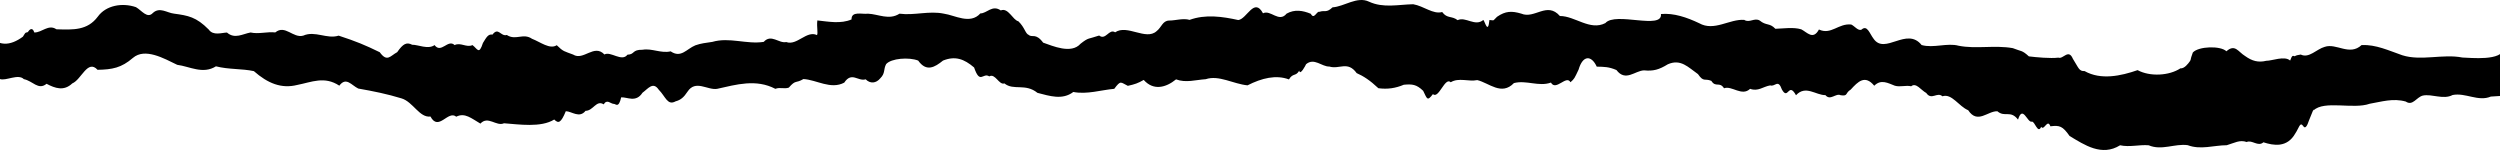 <?xml version="1.0" encoding="UTF-8"?> <svg xmlns="http://www.w3.org/2000/svg" width="1200" height="72" viewBox="0 0 1200 72" fill="none"> <path d="M1201.89 23.103C1201.25 29.499 1185.63 27.695 1181.95 27.615C1172.63 25.757 1162.17 29.393 1153.12 26.527C1146.44 24.218 1140.56 21.352 1133.58 21.617C1127.75 27.031 1121.47 20.555 1115.86 22.493C1112 23.528 1108.32 28.146 1104.37 26.182C1103.03 26.5 1102.6 26.341 1101.42 27.005C1100.64 26.792 1100.26 26.235 1099.27 29.075C1096.67 26.633 1090.49 29.234 1087.81 29.181C1084 30.11 1081.02 29.313 1077.66 26.898C1074.33 24.908 1072.86 20.927 1068.67 24.616C1065.91 21.856 1055.3 22.174 1052.56 25.2C1051.03 29.34 1051.92 27.986 1051.22 29.287C1050.36 30.534 1048.51 33.002 1046.58 32.816C1041.24 36.346 1032.03 36.904 1026.04 33.666C1018.04 36.452 1008.41 38.549 1000.6 34.117C997.912 34.25 997.777 32.631 994.986 28.225C992.865 23.209 990.315 28.57 988.033 27.668C984.168 28.146 977.296 27.482 973.86 27.058C970.451 23.926 970.263 24.775 966.129 23.103C957.378 21.564 948.493 23.608 940.172 21.962C934.696 20.449 928.038 23.236 922.374 21.617C915.234 12.673 904.738 26.5 899.316 18.592C897.357 16.044 896.256 11.718 893.464 14.266C891.854 14.876 890.243 12.541 888.606 11.771C882.432 11.081 878.969 16.92 873.09 14.16C870.272 19.388 867.399 15.486 864.608 14.08C860.85 12.912 855.776 13.735 852.179 13.815C849.388 10.869 847.804 12.461 844.663 9.86C842.194 8.348 839.724 11.161 837.228 9.542C830.141 9.038 822.786 15.221 815.592 11.134C809.713 8.348 803.405 6.171 797.258 6.729C798.117 14.478 775.381 5.481 770.576 11.081C763.194 14.903 756 7.658 748.752 7.684C742.551 0.598 736.592 9.276 730.23 6.543C725.667 5.189 722.66 5.243 718.58 8.056C716.272 10.258 717.533 9.781 714.93 9.595C714.205 16.628 712.836 10.444 712.004 9.568C708.058 12.939 703.494 7.817 699.656 9.675C696.837 7.472 694.636 9.064 692.247 5.773C687.898 6.994 683.442 2.907 678.342 2.031C671.121 2.191 663.954 3.969 657.136 0.81C651.445 -1.95 645.164 3.199 639.634 3.517C636.601 6.384 635.903 4.765 633.353 5.667C631.93 5.216 630.803 9.675 629.192 6.623C625.353 5.03 621.434 4.367 617.569 6.543C613.865 11.081 609.919 4.499 606.241 6.384C602 -1.498 598.51 9.144 594.376 9.621C586.807 7.949 578.619 6.755 570.996 9.542C567.909 8.613 564.178 9.887 561.198 9.86C557.977 9.94 557.601 13.098 555.131 14.982C550.031 19.574 541.012 11.559 535.267 15.513C532.368 13.576 530.758 19.52 527.59 17.052C522.195 18.91 522.705 17.822 518.678 20.98C514.222 26.076 505.283 22.042 500.72 20.476C497.123 15.646 495.432 18.22 493.795 16.76C492.103 16.123 491.969 13.231 488.802 10.205C486.144 9.648 483.97 3.491 480.373 5.004C476.293 2.137 473.635 6.49 470.575 6.437C465.69 11.904 458.281 7.286 453.1 6.569C445.987 5.057 438.873 7.525 431.76 6.569C426.713 9.807 421.667 6.782 416.647 6.569C413.828 6.968 408.648 5.136 408.728 9.33C403.574 11.559 397.588 10.364 392.327 9.807C391.924 12.965 392.783 16.017 392.139 16.84C387.2 14.451 382.529 22.068 377.402 20.184C373.805 20.954 370.181 16.123 366.584 20.104C358.37 21.378 350.129 17.716 341.915 20.104C338.667 20.609 336.573 20.768 333.782 21.75C329.54 23.475 326.883 28.066 321.917 24.642C317.38 25.731 312.898 23.103 308.495 23.873C303.153 23.82 304.925 26.102 301.167 26.261C298.483 29.871 293.034 24.43 290.134 26.155C285.142 20.874 280.068 29.34 275.075 26.182C270.78 24.536 270.485 24.881 267.237 21.697C263.962 23.873 259.318 20.131 255.372 18.618C251.051 15.672 247.588 19.627 243.266 16.787C240.367 17.689 239.24 12.806 236.394 16.601C234.354 16.283 233.549 17.769 231.804 20.635C229.898 26.527 229.227 23.448 226.784 21.644C223.939 22.997 221.067 20.184 218.221 21.644C215 18.565 211.779 25.916 208.585 21.644C205.498 23.873 200.639 21.405 197.847 21.484C195.19 20.104 193.472 20.954 190.653 25.041C187.325 26.819 185.848 30.003 182.278 25.067C175.218 21.617 170.923 19.839 162.548 17.105C156.884 18.91 151.22 14.584 145.557 17.105C140.644 18.459 136.859 11.665 132.135 15.566C128.189 15.115 124.216 16.468 120.27 15.593C116.512 16.256 112.7 18.91 108.942 15.619C106.419 15.699 102.339 17.265 100.191 14.186C94.178 8.109 90.313 7.472 83.522 6.543C80.139 6.171 76.704 3.199 73.402 6.198C70.717 9.144 68.006 5.004 65.268 3.438C58.718 1.182 50.853 2.536 46.934 8.003C41.941 14.664 35.15 14.319 27.07 14.053C23.232 11.453 20.145 15.672 16.467 15.593C15.581 12.78 14.105 14.186 13.326 15.434C11.85 15.672 12.118 15.964 10.991 17.61C5.005 22.015 -1.142 22.838 -6.377 15.54C-6.377 15.699 -8.282 25.306 -10.188 31.33C-12.094 38.761 -14 46.431 -14 47.121C-9.437 44.202 -4.9 38.469 -0.068 37.912C2.643 39.053 8.763 35.231 11.447 37.992C15.716 38.814 18.4 43.485 22.346 40.221C26.48 42.397 30.667 43.857 34.694 40.035C39.069 38.257 42.049 28.278 46.827 33.507C53.86 33.374 58.235 32.604 63.819 27.774C69.59 22.864 78.556 27.96 85.079 31.118C91.065 31.888 97.373 35.789 103.654 31.835C109.909 33.427 116.109 32.896 121.854 34.143C128.538 40.009 135.061 42.689 142.657 40.778C149.61 39.425 155.73 36.399 162.87 41.123C166.172 36.718 168.669 40.911 171.97 42.503C179.218 43.777 185.821 45.104 192.747 47.227C198.277 48.899 201.364 56.648 206.625 55.932C210.544 63.257 215 52.747 219 56.012C223.134 53.915 226.274 56.834 230.596 59.329C234.247 55.375 238.22 60.842 241.924 59.17C249.091 59.7 259.694 61.346 266.029 57.365C268.042 59.382 269.25 59.09 271.586 53.384C274.431 53.411 278.109 56.94 281.061 53.198C284.766 53.198 286.242 47.811 289.759 50.093C291.45 47.36 293.007 49.855 294.698 49.881C295.449 49.775 296.953 52.217 298.161 46.723C301.113 46.537 305.22 49.403 308.388 44.52C311.045 42.609 313.434 38.974 316.199 43.06C319.474 46.325 320.36 50.837 324.306 48.634C326.749 47.997 328.252 46.67 329.997 44.016C333.889 38.071 339.607 43.432 344.251 42.636C353.538 40.566 362.88 37.806 372.168 42.636C374.53 41.734 376.355 42.848 378.637 42.052C382.046 38.098 381.858 40.194 385.643 37.938C392.032 38.31 398.742 43.114 405.238 39.664C408.835 34.223 411.842 39.212 415.519 38.071C417.721 40.274 420.512 40.035 422.526 37.593C425.049 35.099 423.948 33.374 425.344 30.773C427.76 27.986 436.296 27.349 440.725 29.075C444.698 34.674 448.671 32.286 452.644 29.075C458.442 26.739 462.737 28.252 467.569 32.392C470.441 40.805 471.783 34.621 474.843 36.665C477.689 34.993 479.568 41.017 482.118 40.035C486.52 43.644 492.13 39.823 497.982 44.573C503.834 46.059 509.9 48.156 515.189 44.149C521.792 45.422 528.53 43.193 534.838 42.636C538.032 38.337 537.871 39.531 541.361 41.203C544.743 40.46 546.193 39.956 548.984 38.363C553.655 43.618 559.587 42.105 564.5 38.098C569.224 39.876 574.002 38.31 578.727 38.018C585.062 35.895 591.96 40.3 598.805 40.964C605.65 37.487 612.496 35.789 618.696 38.124C620.629 34.886 621.944 36.85 623.636 33.905C624.011 36.505 626.722 31.33 626.91 30.826C630.776 27.535 634.507 32.073 638.077 31.941C642.909 33.427 646.855 29.075 651.204 35.099C654.425 36.505 657.592 38.549 661.619 42.344C666.048 42.928 669.86 42.344 673.832 40.672C677.859 40.327 679.872 40.46 683.12 43.591C685.026 47.413 685.026 48.819 687.791 45.184C690.636 47.678 693.535 36.771 696.354 39.478C700.219 37.116 704.89 39.319 709.105 38.443C714.822 39.849 720.728 46.059 726.687 39.876C732.646 38.337 738.632 41.734 744.457 39.637C746.819 43.91 751.866 35.789 753.825 39.478C755.785 37.726 755.678 37.7 757.718 33.427C759.758 26.341 763.892 26.447 766.442 31.994C769.958 32.073 772.159 32.02 775.891 33.613C780.266 39.398 784.776 33.931 789.124 33.772C793.607 34.223 796.372 33.427 800.56 30.853C806.76 28.119 810.331 32.286 815.028 35.577C817.82 39.637 818.222 37.461 821.444 38.814C823.564 42.211 825.336 38.974 827.537 42.37C831.268 40.964 836.127 46.431 840.046 42.636C843.912 44.042 846.247 41.574 849.683 40.99C852.126 41.813 853.441 37.7 855.32 42.981C858.38 48.368 858.407 39.053 862.084 45.714C866.701 40.699 871.56 45.714 876.204 45.661C878.539 48.528 881.224 44.547 883.532 45.714C887.21 46.245 885.492 44.759 888.364 42.981C891.827 39.186 895.182 35.736 899.638 41.15C902.94 37.859 906.242 39.902 909.543 41.15C912.12 41.893 914.832 40.805 917.355 41.415C919.744 39.451 922.052 43.273 924.602 44.626C927.126 48.342 929.837 43.936 932.36 46.219C936.87 44.706 940.225 51.075 944.735 52.907C949.218 59.754 954.157 53.172 958.747 53.411C962.371 56.516 965.002 52.668 968.652 57.418C970.907 50.12 973.135 59.037 975.283 58.4C976.678 58.055 978.182 64.584 979.765 60.868C981.134 63.071 982.772 56.728 984.195 60.629C988.624 60.072 990.046 60.497 993.402 65.274C1000.52 69.546 1008.84 75.226 1017.64 69.732C1022.2 70.741 1026.79 69.361 1031.36 69.732C1037.61 72.413 1043.84 68.83 1050.09 69.679C1056.35 72.041 1062.58 69.732 1068.83 69.706C1072.54 68.618 1075.06 66.972 1078.41 68.166C1080.96 66.972 1083.86 70.608 1086.44 68.299C1091.19 69.838 1097.8 71.112 1101.77 64C1103.51 61.452 1103.97 58.321 1105.5 60.444C1106.47 62.115 1107.43 60.55 1108.37 57.657C1109.98 53.862 1110.71 51.553 1110.49 53.013C1115.57 48.023 1129.63 52.615 1137.44 49.801C1143.08 48.846 1148.66 47.015 1154.76 48.74C1158.14 51.049 1159.88 46.617 1162.97 45.874C1167.37 44.971 1172.77 47.97 1177.25 45.608C1183.43 44.361 1189.52 48.926 1195.61 46.351C1201.71 46.139 1207.8 44.839 1214 47.094C1214 45.794 1201.81 24.085 1201.81 23.024L1201.89 23.103Z" fill="black"></path> </svg> 